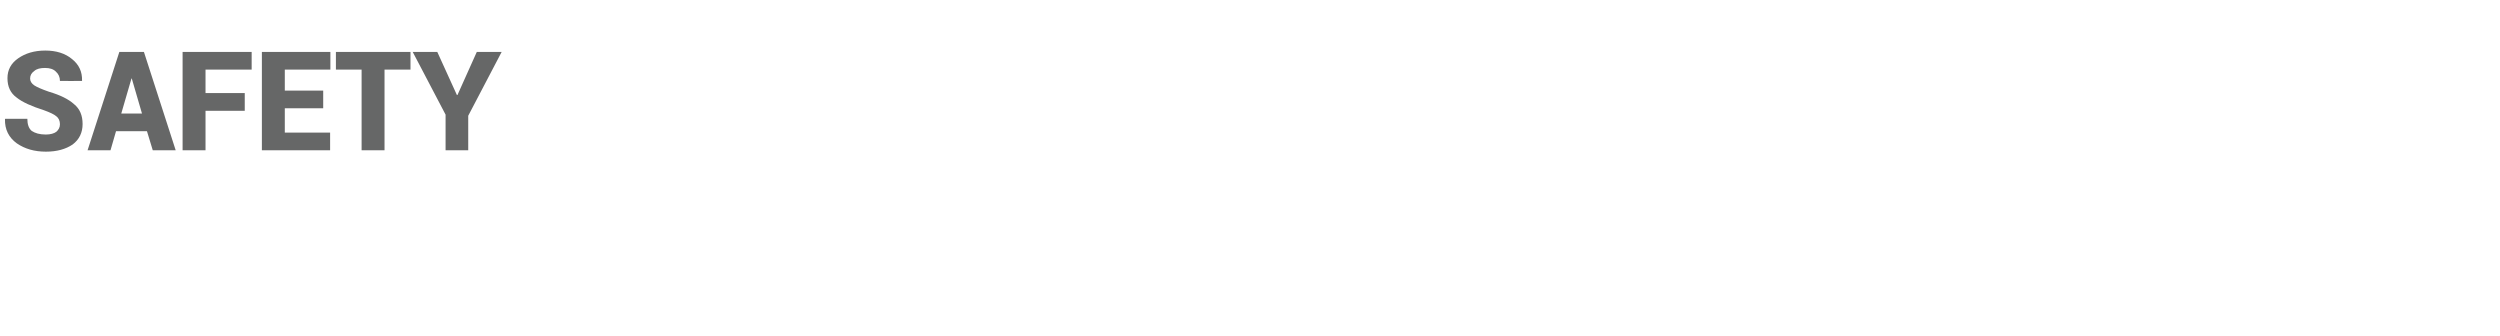 <?xml version="1.0" standalone="no"?><!DOCTYPE svg PUBLIC "-//W3C//DTD SVG 1.1//EN" "http://www.w3.org/Graphics/SVG/1.1/DTD/svg11.dtd"><svg xmlns="http://www.w3.org/2000/svg" version="1.1" width="905px" height="121.5px" viewBox="0 -2 905 121.5" style="top:-2px"><desc>About write-up</desc><defs/><g id="Polygon46952"><path d="m21.7 43c0-1.3-.5-2.3-1.3-2.9c-.8-.7-2.3-1.4-4.5-2.2c-4.4-1.4-7.8-2.9-9.9-4.6c-2.2-1.6-3.3-3.9-3.3-7c0-3 1.3-5.4 3.9-7.2c2.6-1.8 5.8-2.8 9.8-2.8c3.9 0 7.2 1 9.7 3.1c2.5 2 3.7 4.6 3.6 7.8c.04 0 0 .1 0 .1c0 0-8.02.04-8 0c0-1.4-.5-2.5-1.5-3.4c-.9-.9-2.2-1.3-3.9-1.3c-1.7 0-3 .3-3.9 1.1c-1 .7-1.5 1.6-1.5 2.7c0 1 .5 1.8 1.5 2.5c.9.6 2.7 1.4 5.3 2.3c4.1 1.2 7.1 2.7 9.1 4.5c2.1 1.7 3.1 4.1 3.1 7.2c0 3.1-1.2 5.6-3.6 7.4c-2.5 1.7-5.7 2.6-9.7 2.6c-4.1 0-7.6-1-10.5-3c-2.9-2.1-4.4-5-4.3-8.8c.01.01.1-.1.1-.1c0 0 7.99-.03 8 0c0 2 .5 3.5 1.6 4.4c1.2.8 2.8 1.3 5.1 1.3c1.7 0 3-.4 3.8-1c.8-.7 1.3-1.6 1.3-2.7zm31.5 2.5l-11.2 0l-2 6.9l-8.3 0l11.5-35.6l8.9 0l11.5 35.6l-8.3 0l-2.1-6.9zm-9.3-6.4l7.5 0l-3.7-12.7l-.1 0l-3.7 12.7zm44.7-1l-14.2 0l0 14.3l-8.3 0l0-35.6l25 0l0 6.4l-16.7 0l0 8.5l14.2 0l0 6.4zm28.4-.9l-13.9 0l0 8.8l16.4 0l0 6.4l-24.7 0l0-35.6l24.8 0l0 6.4l-16.5 0l0 7.6l13.9 0l0 6.4zm31.6-14l-9.4 0l0 29.2l-8.3 0l0-29.2l-9.3 0l0-6.4l27 0l0 6.4zm16.8 9.2l.2 0l7-15.6l9 0l-12.1 23.1l0 12.5l-8.2 0l0-12.9l-11.9-22.7l8.9 0l7.1 15.6z" stroke="none" fill="#666767"/></g></svg>